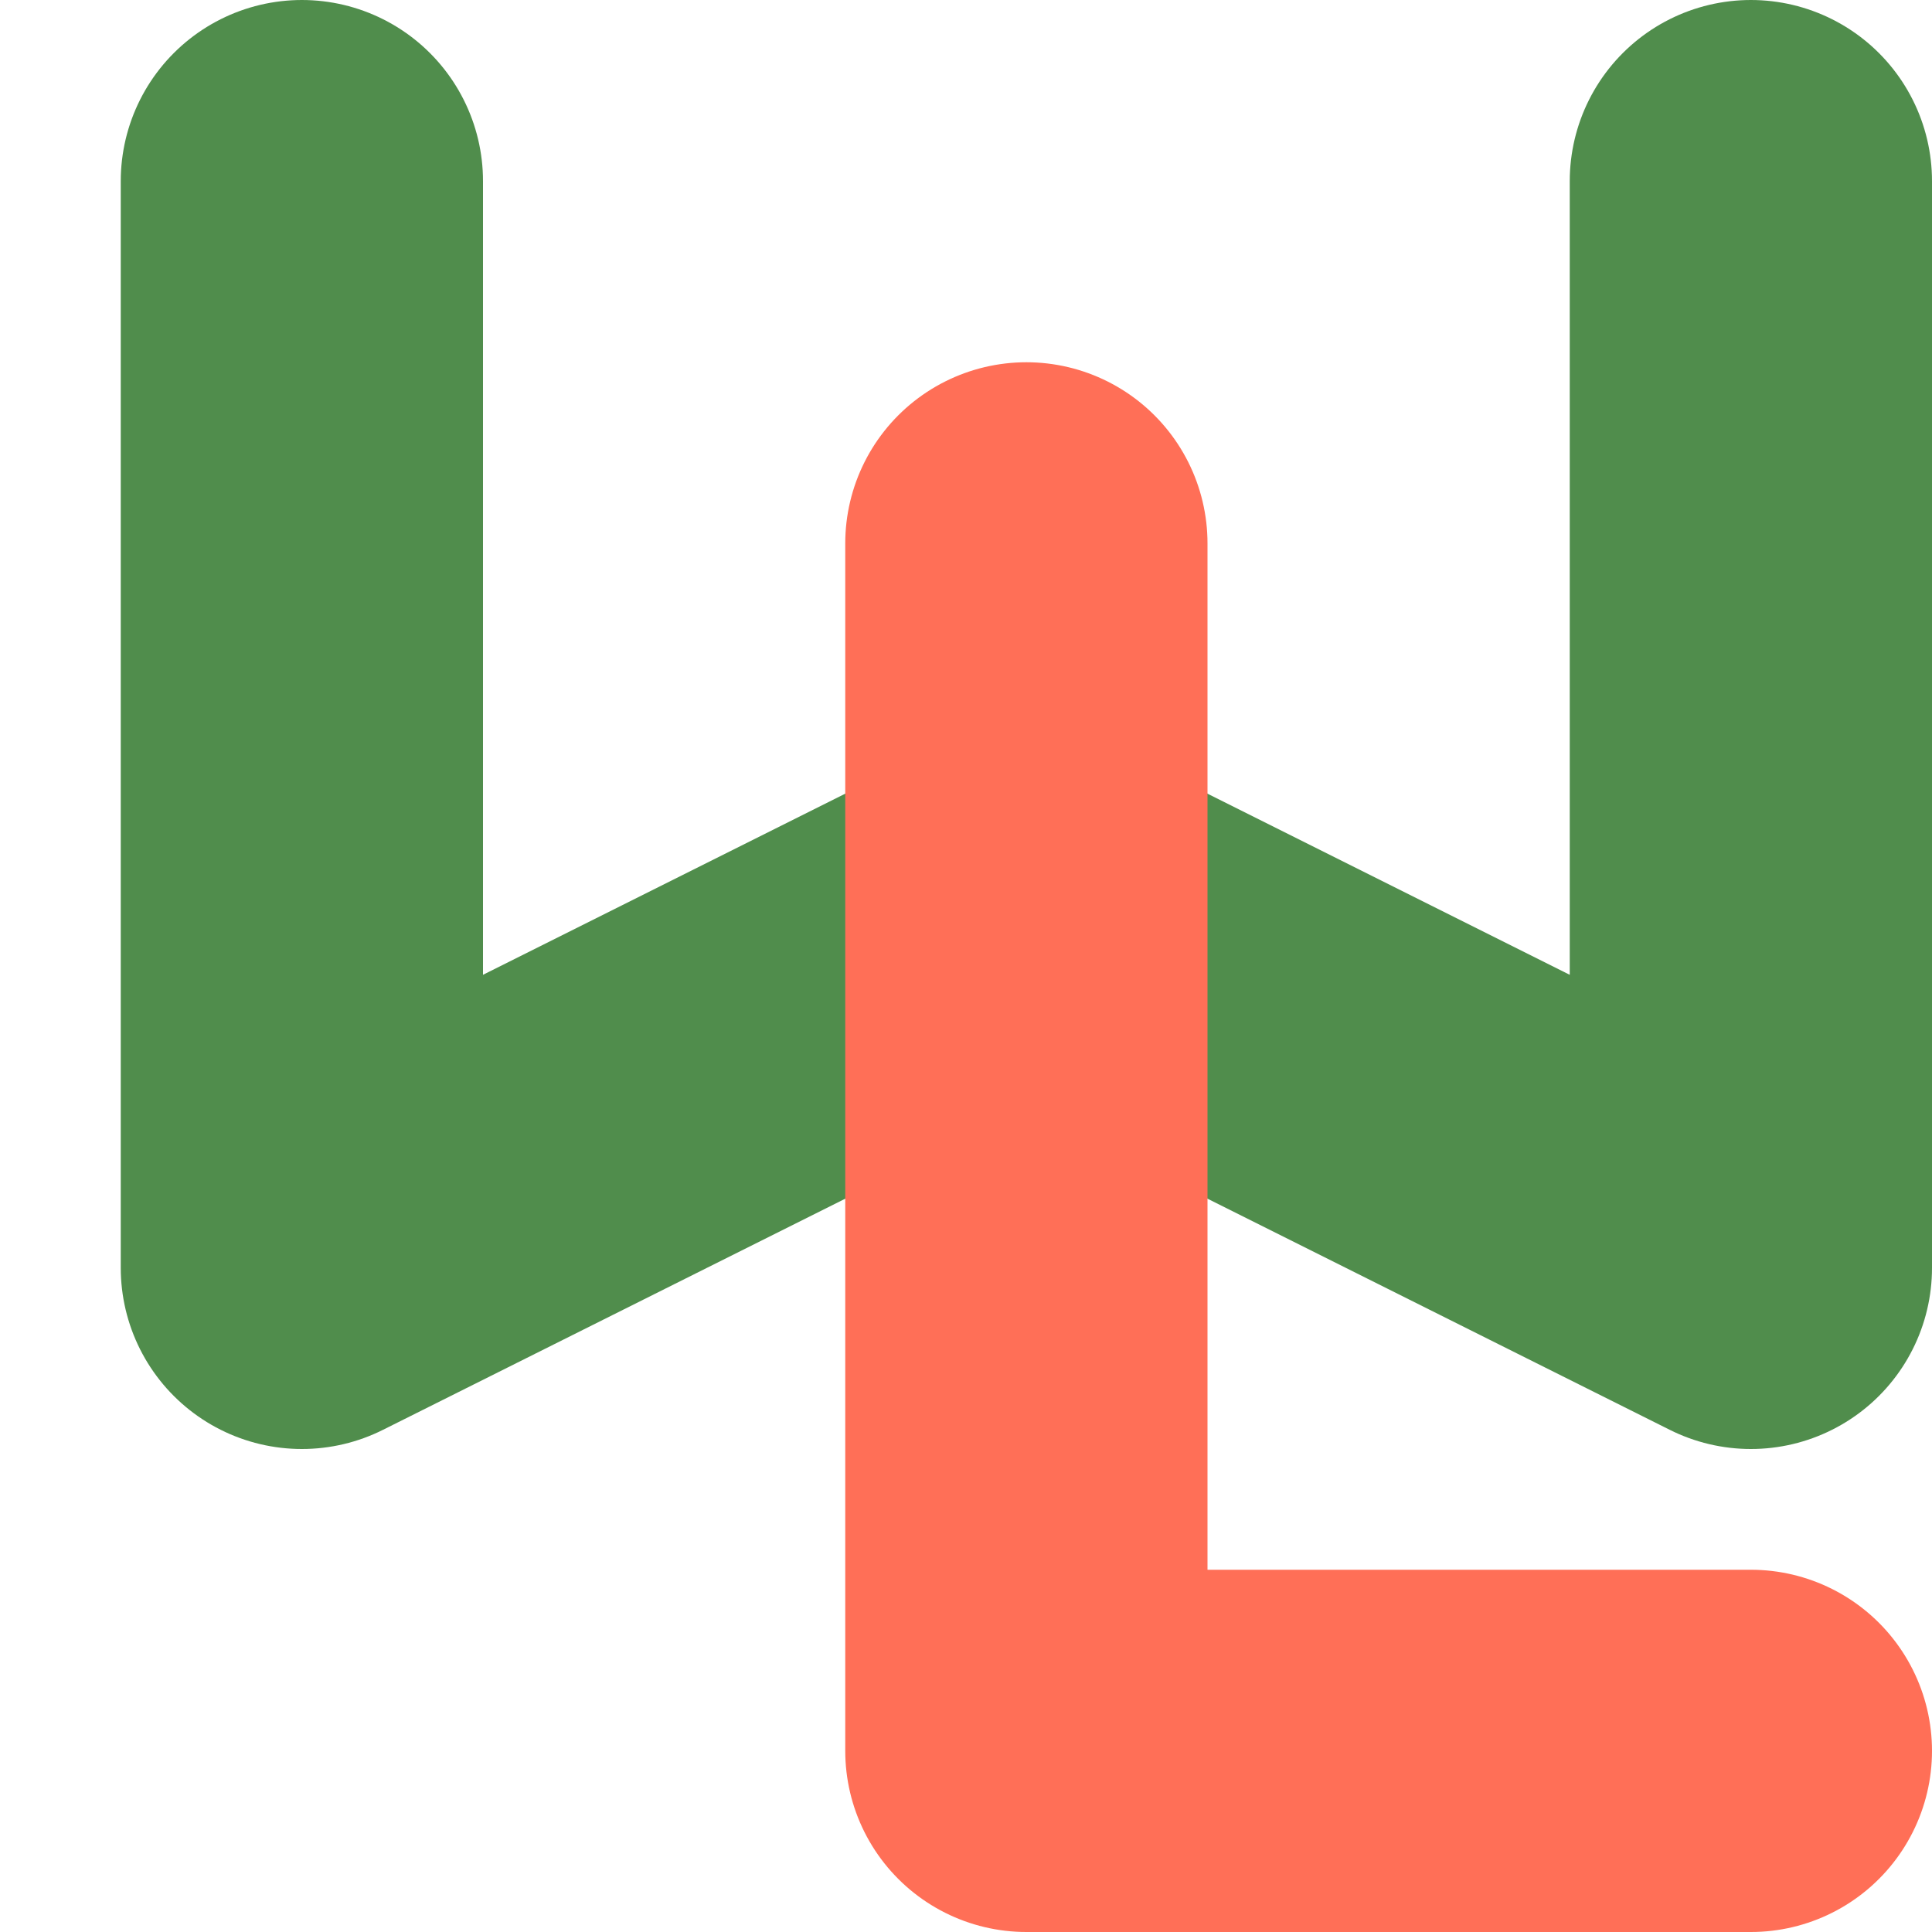 <svg xmlns="http://www.w3.org/2000/svg" width="16" height="16" version="1.1">
 <path style="fill:none;stroke:#508d4c;stroke-width:3;stroke-linecap:round;stroke-linejoin:round" d="M 2.5,1.5 V 10.5 L 8.5,7.5 14.5,10.5 V 1.5"/>
 <path style="fill:none;stroke:#ff6f57;stroke-width:3;stroke-linecap:round;stroke-linejoin:round" d="M 8.5,4.5 V 14.5 H 14.5"/>
</svg>
